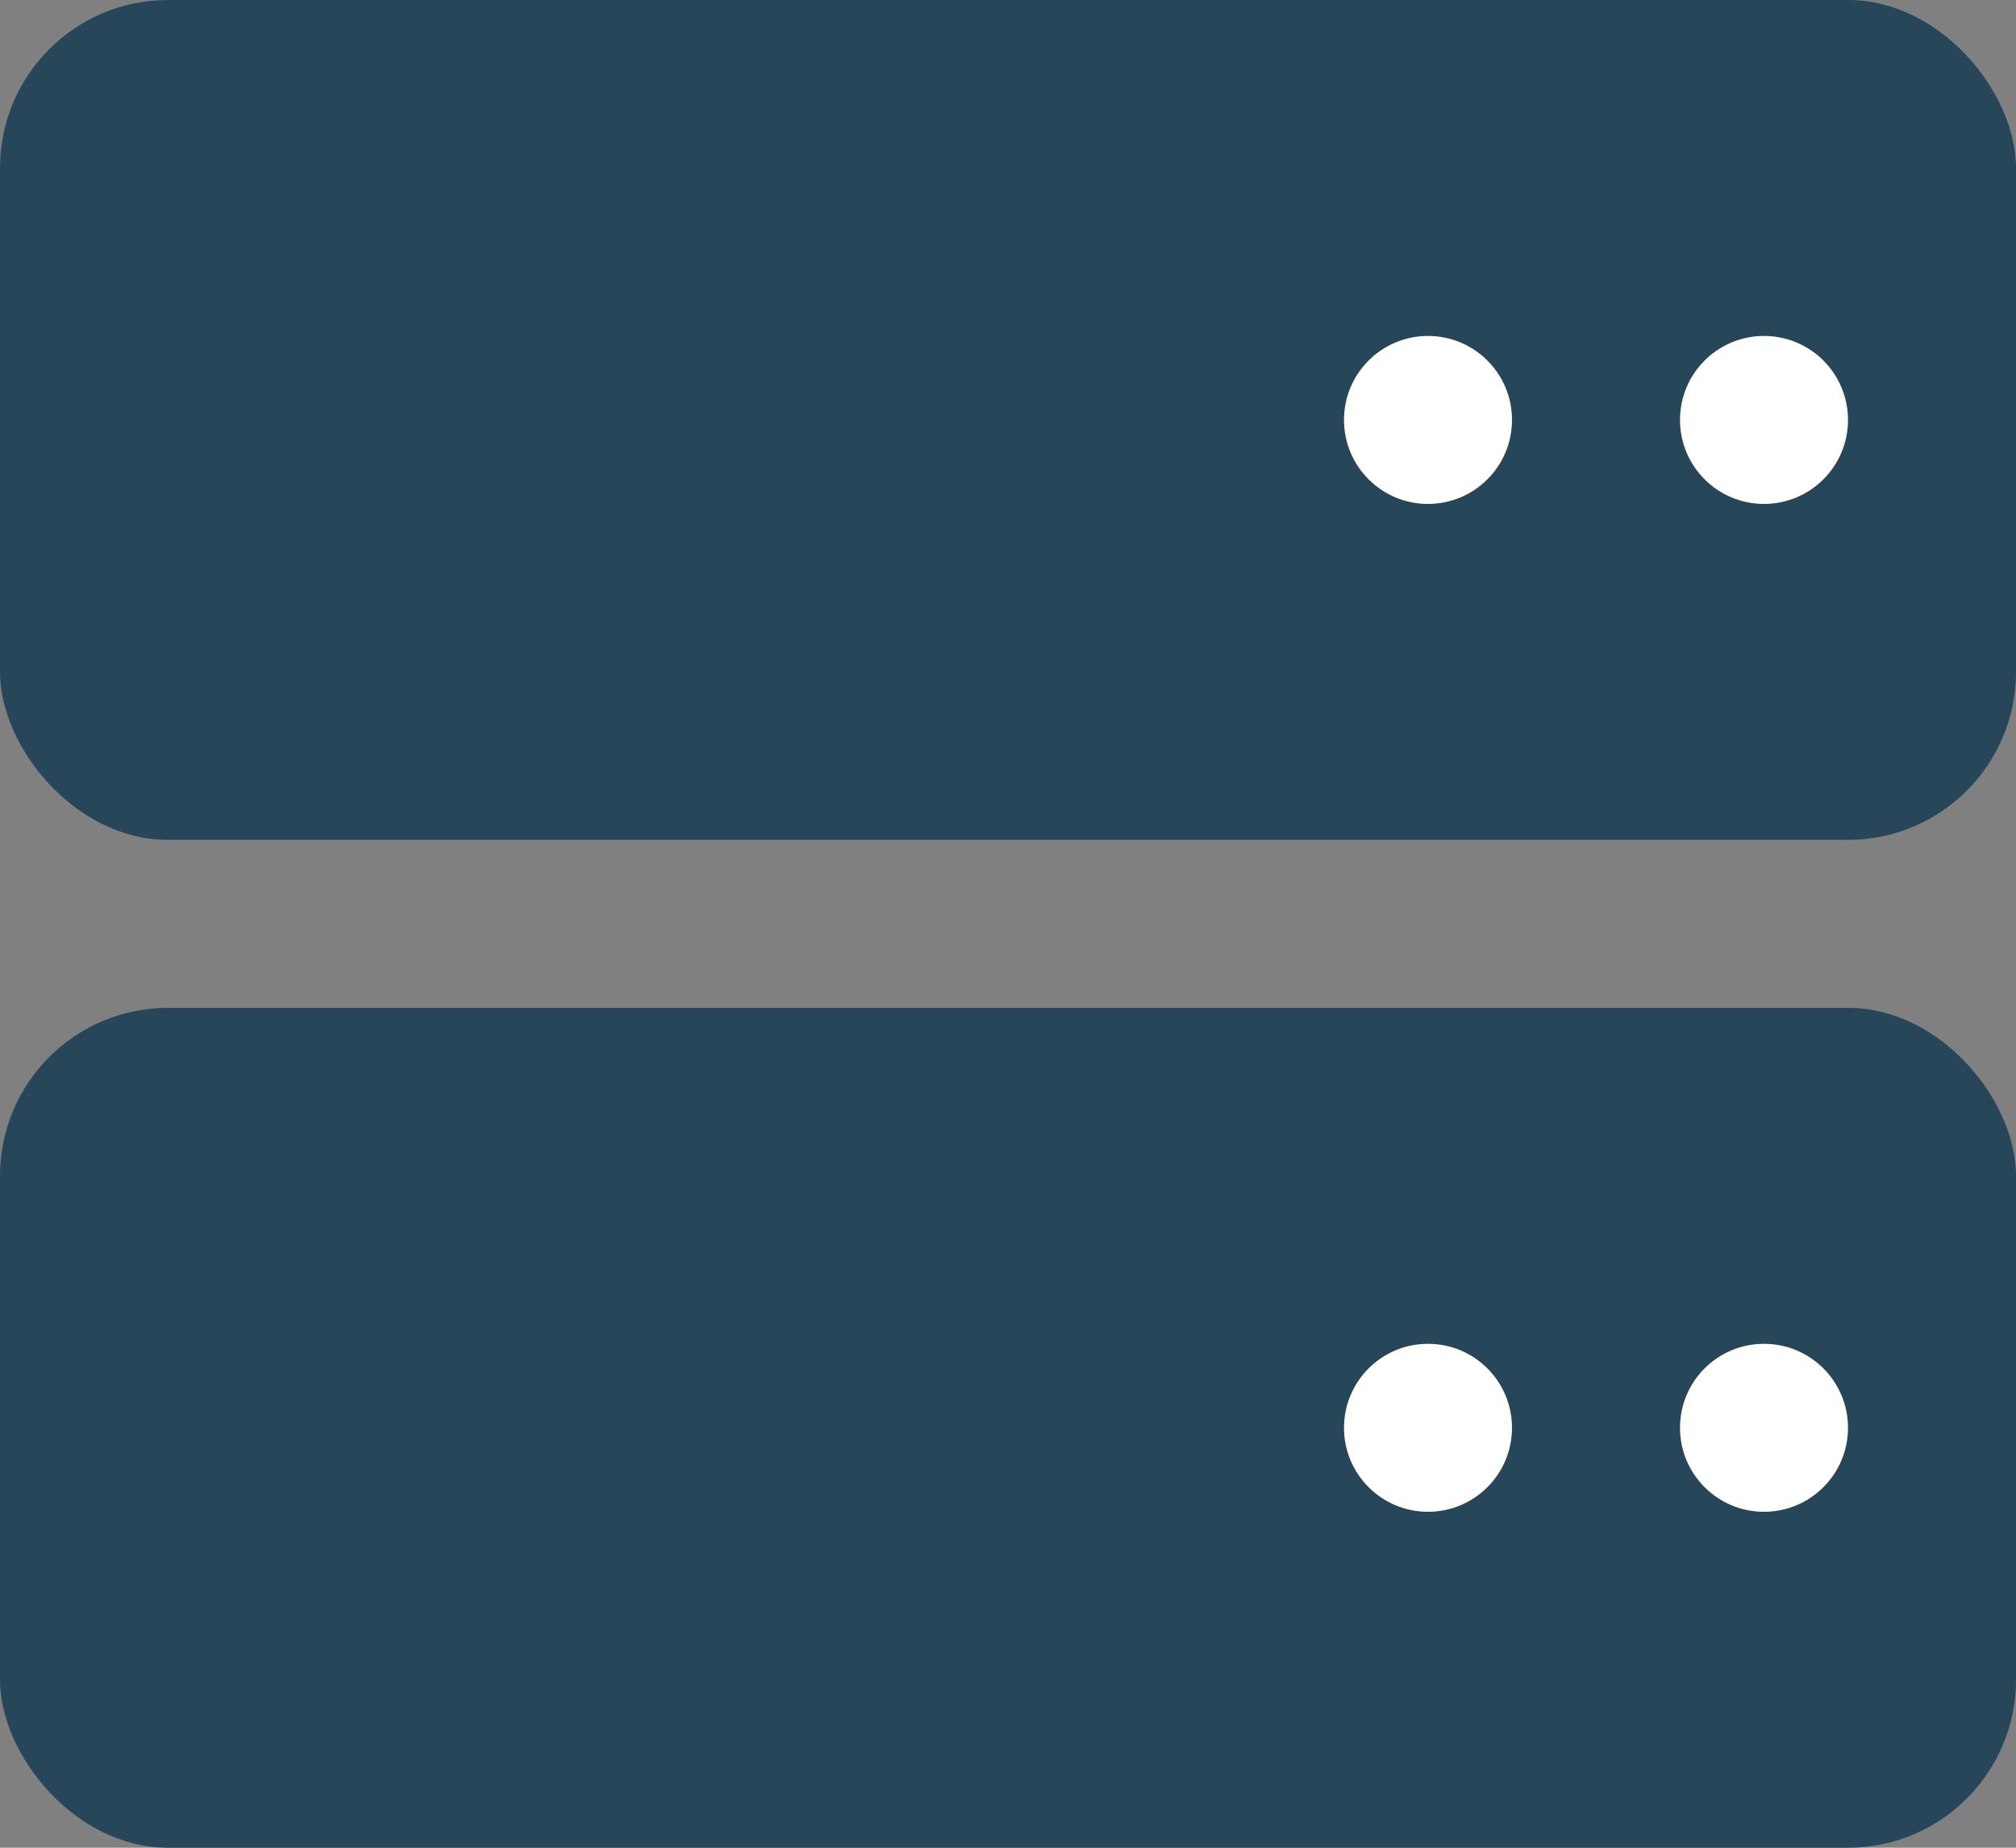 <svg xmlns="http://www.w3.org/2000/svg" width="48" height="44" viewBox="0 0 48 44"><rect x="0" y="0" width="48" height="44" fill="#808080" stroke="none"/><g id="Group_1318" data-name="Group 1318" transform="translate(-696 -1853)"><rect id="Rectangle_625" data-name="Rectangle 625" width="48" height="20" rx="4" transform="translate(696 1853)" fill="#28465a"></rect><circle id="Ellipse_244" data-name="Ellipse 244" cx="2" cy="2" r="2" transform="translate(736 1861)" fill="#fff"></circle><circle id="Ellipse_245" data-name="Ellipse 245" cx="2" cy="2" r="2" transform="translate(728 1861)" fill="#fff"></circle><g id="Group_1315" data-name="Group 1315" transform="translate(0 -4)"><rect id="Rectangle_626" data-name="Rectangle 626" width="48" height="20" rx="4" transform="translate(696 1881)" fill="#28465a"></rect><circle id="Ellipse_247" data-name="Ellipse 247" cx="2" cy="2" r="2" transform="translate(736 1889)" fill="#fff"></circle><circle id="Ellipse_246" data-name="Ellipse 246" cx="2" cy="2" r="2" transform="translate(728 1889)" fill="#fff"></circle></g></g></svg>
